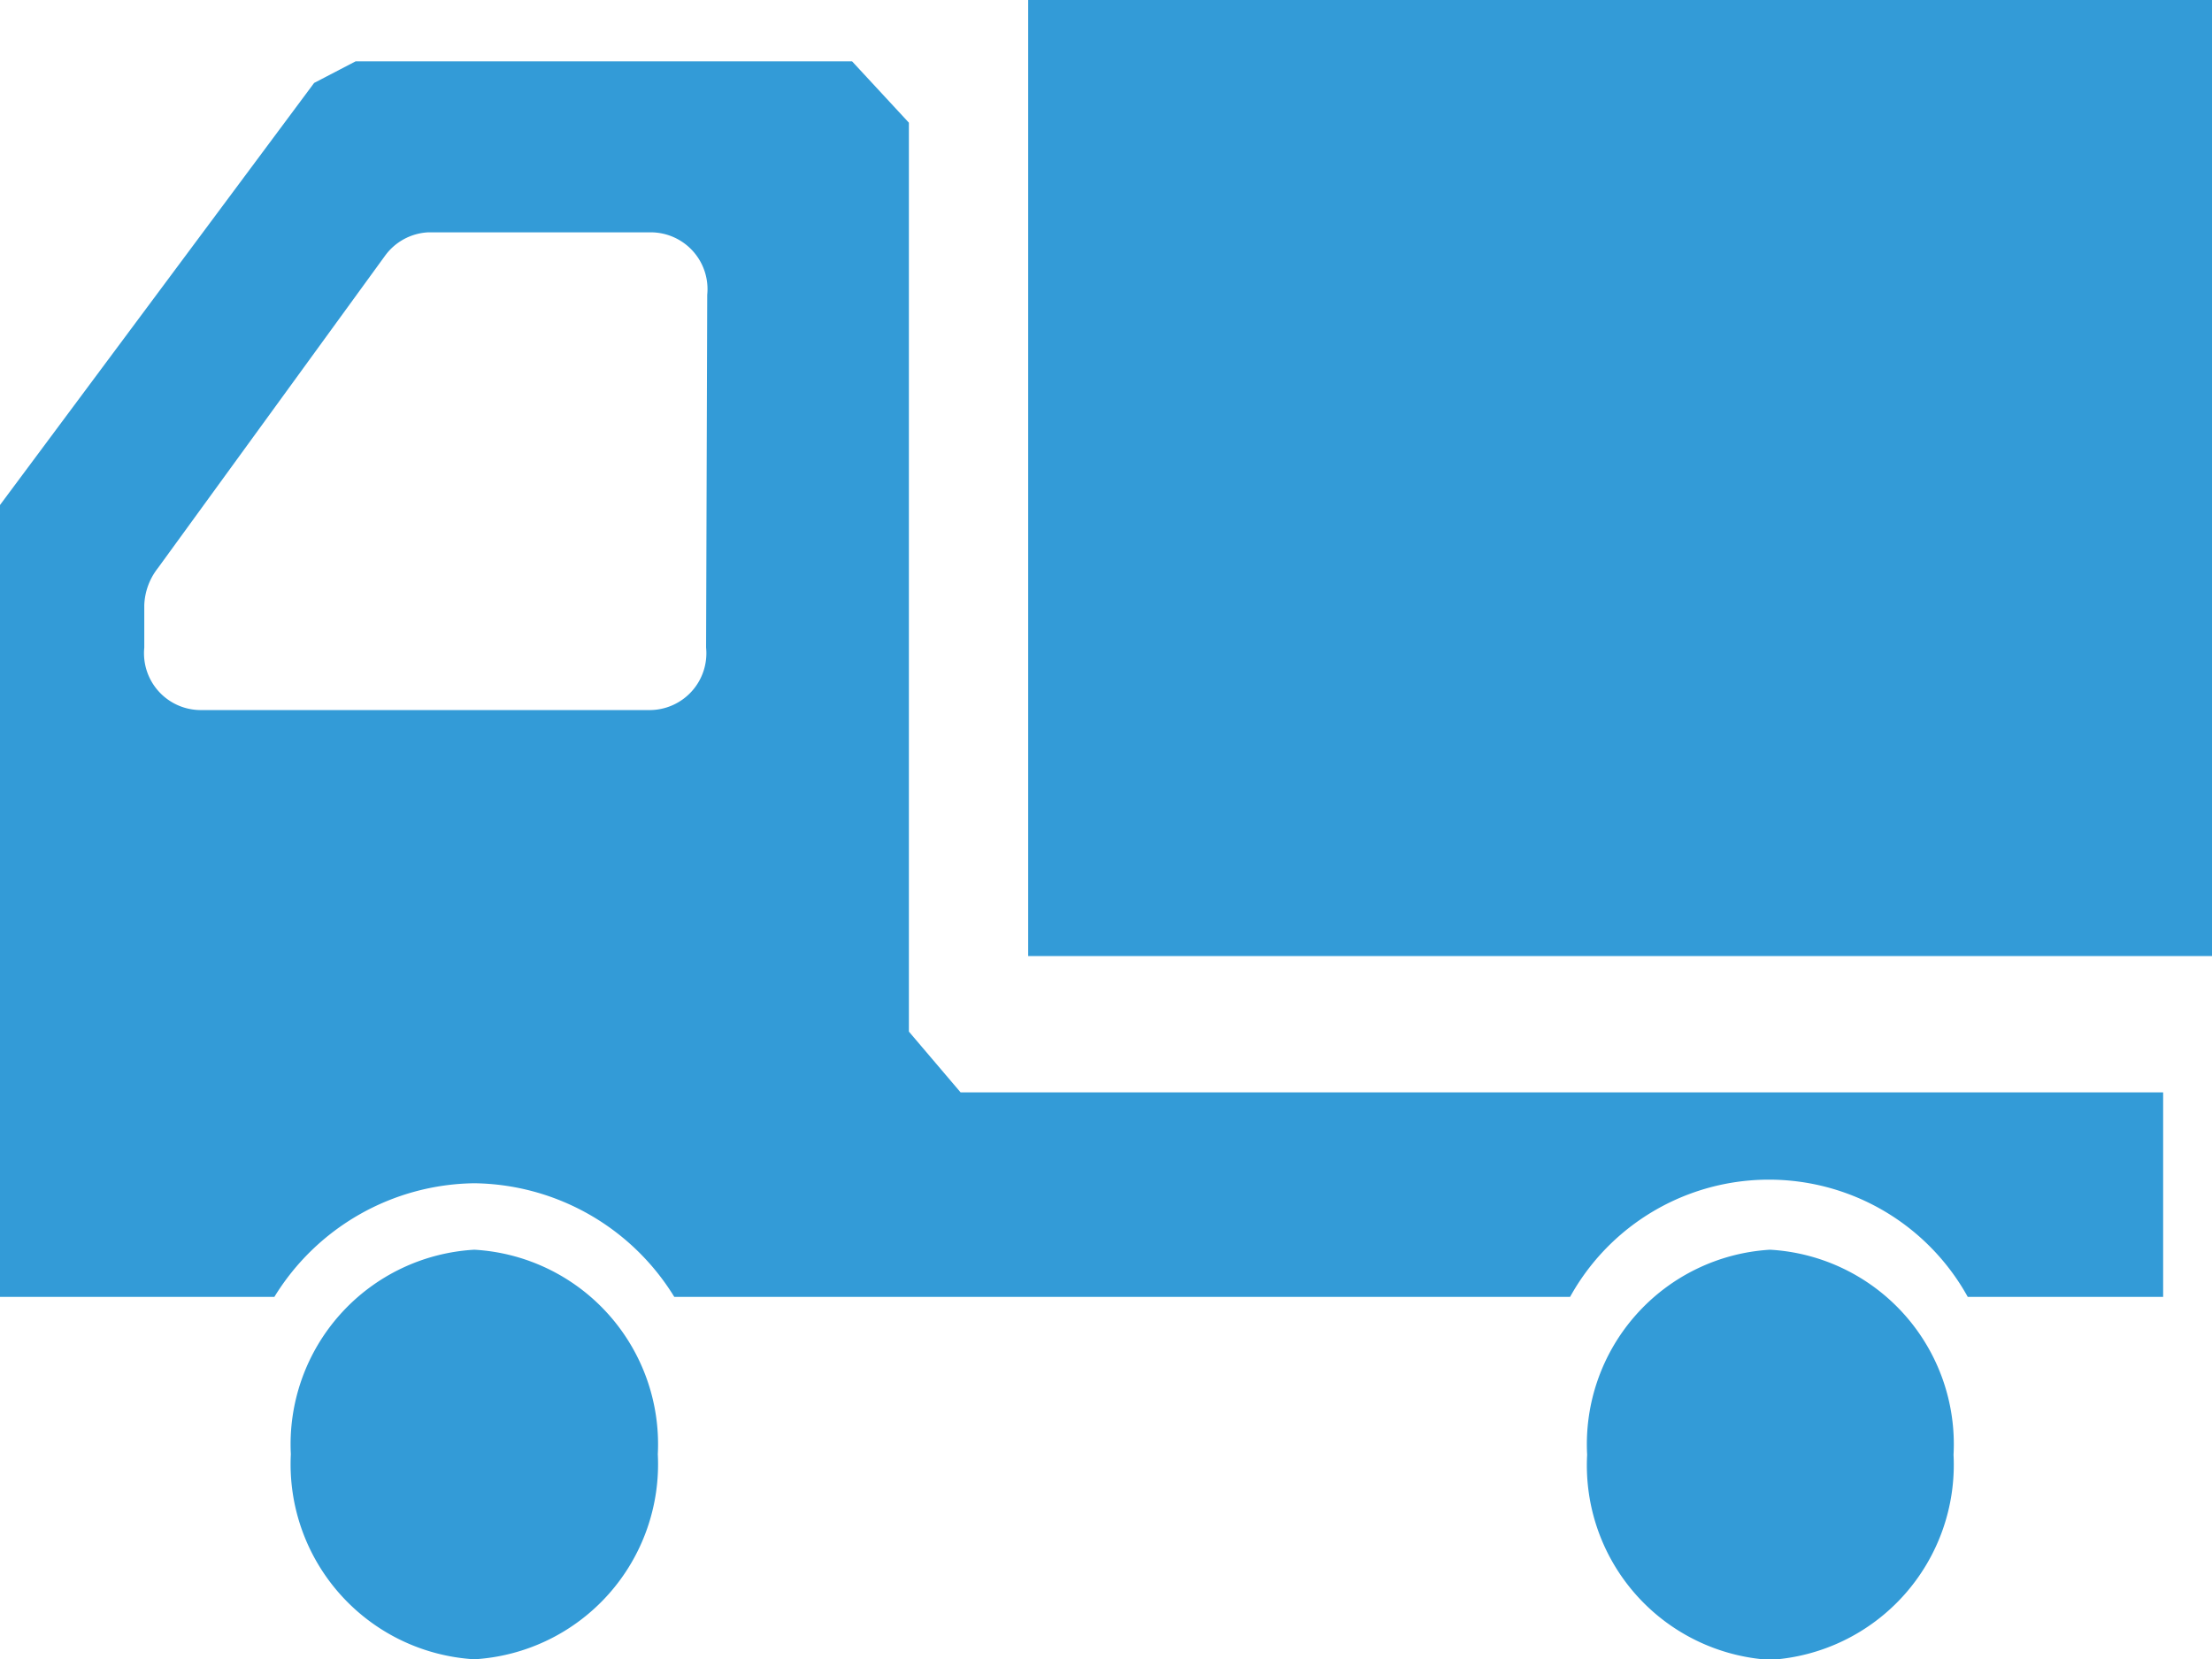 <svg xmlns="http://www.w3.org/2000/svg" viewBox="0 0 38.94 29.21"><defs><style>.cls-1{fill:#339bd7;}</style></defs><title>packageplan</title><g id="レイヤー_2" data-name="レイヤー 2"><g id="レイヤー_1-2" data-name="レイヤー 1"><path class="cls-1" d="M18.1,0V16.83H38.94V0ZM8.35,22A3.43,3.43,0,0,0,5.12,25.6a3.44,3.44,0,0,0,3.23,3.61,3.44,3.44,0,0,0,3.23-3.61A3.43,3.43,0,0,0,8.35,22ZM16,18.16v-16L15,1.08H6.26l-.73.38L0,8.89V22.83H4.83a4.19,4.19,0,0,1,3.52-2,4.19,4.19,0,0,1,3.52,2H27.64a4,4,0,0,1,7,0h3.44v-3.6H16.91ZM12.43,11.4a1,1,0,0,1-1,1.1H3.54a1,1,0,0,1-1-1.1v-.75A1.12,1.12,0,0,1,2.78,10l4-5.5a1,1,0,0,1,.76-.41h3.91a1,1,0,0,1,1,1.1ZM31.16,22a3.43,3.43,0,0,0-3.22,3.61,3.43,3.43,0,0,0,3.22,3.61,3.44,3.44,0,0,0,3.23-3.61A3.43,3.43,0,0,0,31.16,22Z"/></g></g></svg>